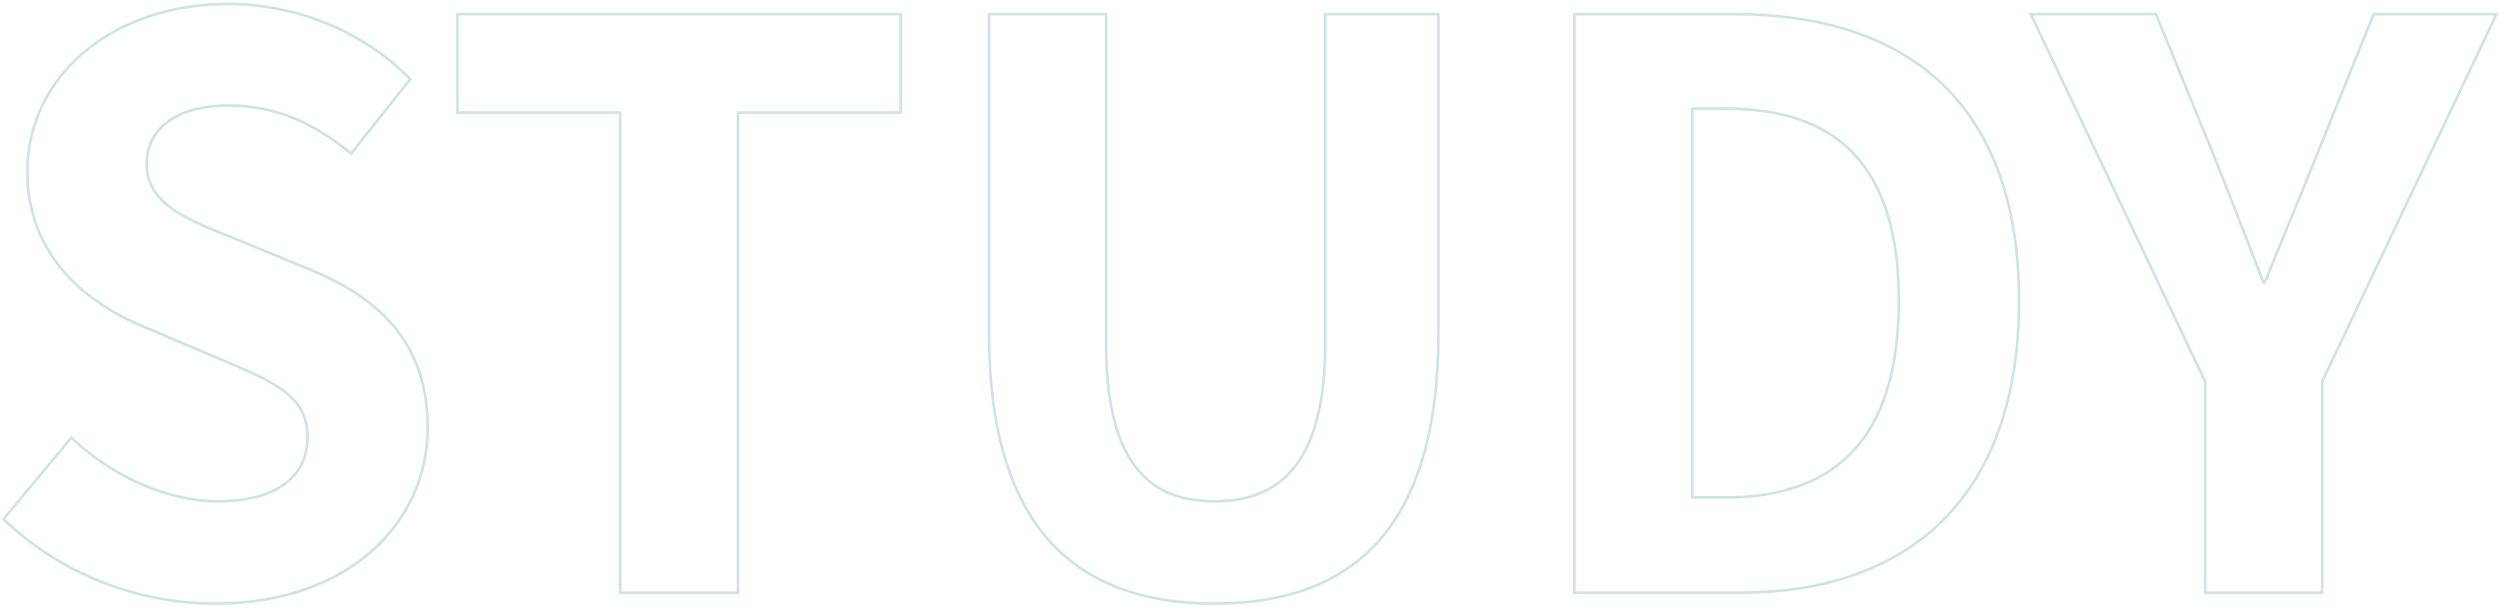 <svg width="469" height="114" viewBox="0 0 469 114" fill="none" xmlns="http://www.w3.org/2000/svg">
<path d="M0.808 97.2L0.659 97.379L0.827 97.54C11.387 107.661 25.758 113.232 40.42 113.232C65.347 113.232 80.236 98.111 80.236 80.278C80.236 72.49 78.067 66.447 74.25 61.671C70.437 56.9 64.993 53.411 58.474 50.701L58.473 50.701L44.311 44.861L44.308 44.86C44.141 44.793 43.973 44.727 43.807 44.661C39.394 42.911 35.386 41.321 32.442 39.266C29.402 37.144 27.53 34.547 27.53 30.784C27.53 27.361 28.988 24.625 31.605 22.738C34.232 20.844 38.044 19.792 42.756 19.792C51.591 19.792 58.691 22.975 65.666 28.642L65.862 28.801L66.02 28.604L76.824 15.026L76.961 14.852L76.806 14.695C67.996 5.738 55.375 0.75 42.756 0.75C20.905 0.75 5.13 14.402 5.13 32.244C5.13 48.012 16.337 56.985 27.184 61.383C27.185 61.383 27.186 61.383 27.186 61.384L41.636 67.514C41.815 67.59 41.992 67.665 42.168 67.74C46.762 69.687 50.587 71.309 53.299 73.377C56.093 75.509 57.69 78.104 57.69 82.03C57.69 85.68 56.263 88.669 53.465 90.754C50.658 92.846 46.448 94.044 40.858 94.044C31.443 94.044 21.136 89.405 13.582 82.286L13.388 82.104L13.218 82.308L0.808 97.2ZM116.339 110.938V111.188H116.589H138.197H138.447V110.938V21.106H168.711H168.961V20.856V2.898V2.648H168.711H86.075H85.825V2.898V20.856V21.106H86.075H116.339V110.938ZM185.793 2.648H185.543V2.898V62.466C185.543 80.382 189.454 93.081 196.72 101.303C203.99 109.531 214.581 113.232 227.841 113.232C241.1 113.232 251.619 109.531 258.817 101.302C266.009 93.08 269.847 80.381 269.847 62.466V2.898V2.648H269.597H248.865H248.615V2.898V64.364C248.615 75.51 246.537 82.926 242.919 87.552C239.311 92.165 234.139 94.044 227.841 94.044C221.543 94.044 216.482 92.165 212.984 87.555C209.474 82.929 207.505 75.512 207.505 64.364V2.898V2.648H207.255H185.793ZM295.341 110.938V111.188H295.591H326.397C342.358 111.188 355.46 106.648 364.571 97.518C373.682 88.388 378.77 74.703 378.77 56.48C378.77 38.184 373.682 24.715 364.421 15.821C355.162 6.929 341.768 2.648 325.229 2.648H295.591H295.341V2.898V110.938ZM413.681 110.938V111.188H413.931H435.393H435.643V110.938V71.574L468.177 3.005L468.347 2.648H467.951H445.467H445.299L445.236 2.804L434.578 29.23L434.577 29.231C432.848 33.555 431.121 37.746 429.37 41.993C427.888 45.59 426.39 49.226 424.859 53.018H424.615L423.937 51.261C421.012 43.68 418.296 36.642 415.331 29.231L415.331 29.229L404.527 2.803L404.463 2.648H404.295H381.373H380.978L381.147 3.005L413.681 71.574V110.938ZM323.77 93.314H317.449V20.376H323.77C333.878 20.376 341.977 22.885 347.552 28.622C353.129 34.361 356.224 43.375 356.224 56.48C356.224 69.585 353.129 78.783 347.55 84.706C341.973 90.625 333.874 93.314 323.77 93.314Z" stroke="#007F73" stroke-opacity="0.2" stroke-width="0.5"/>
</svg>
